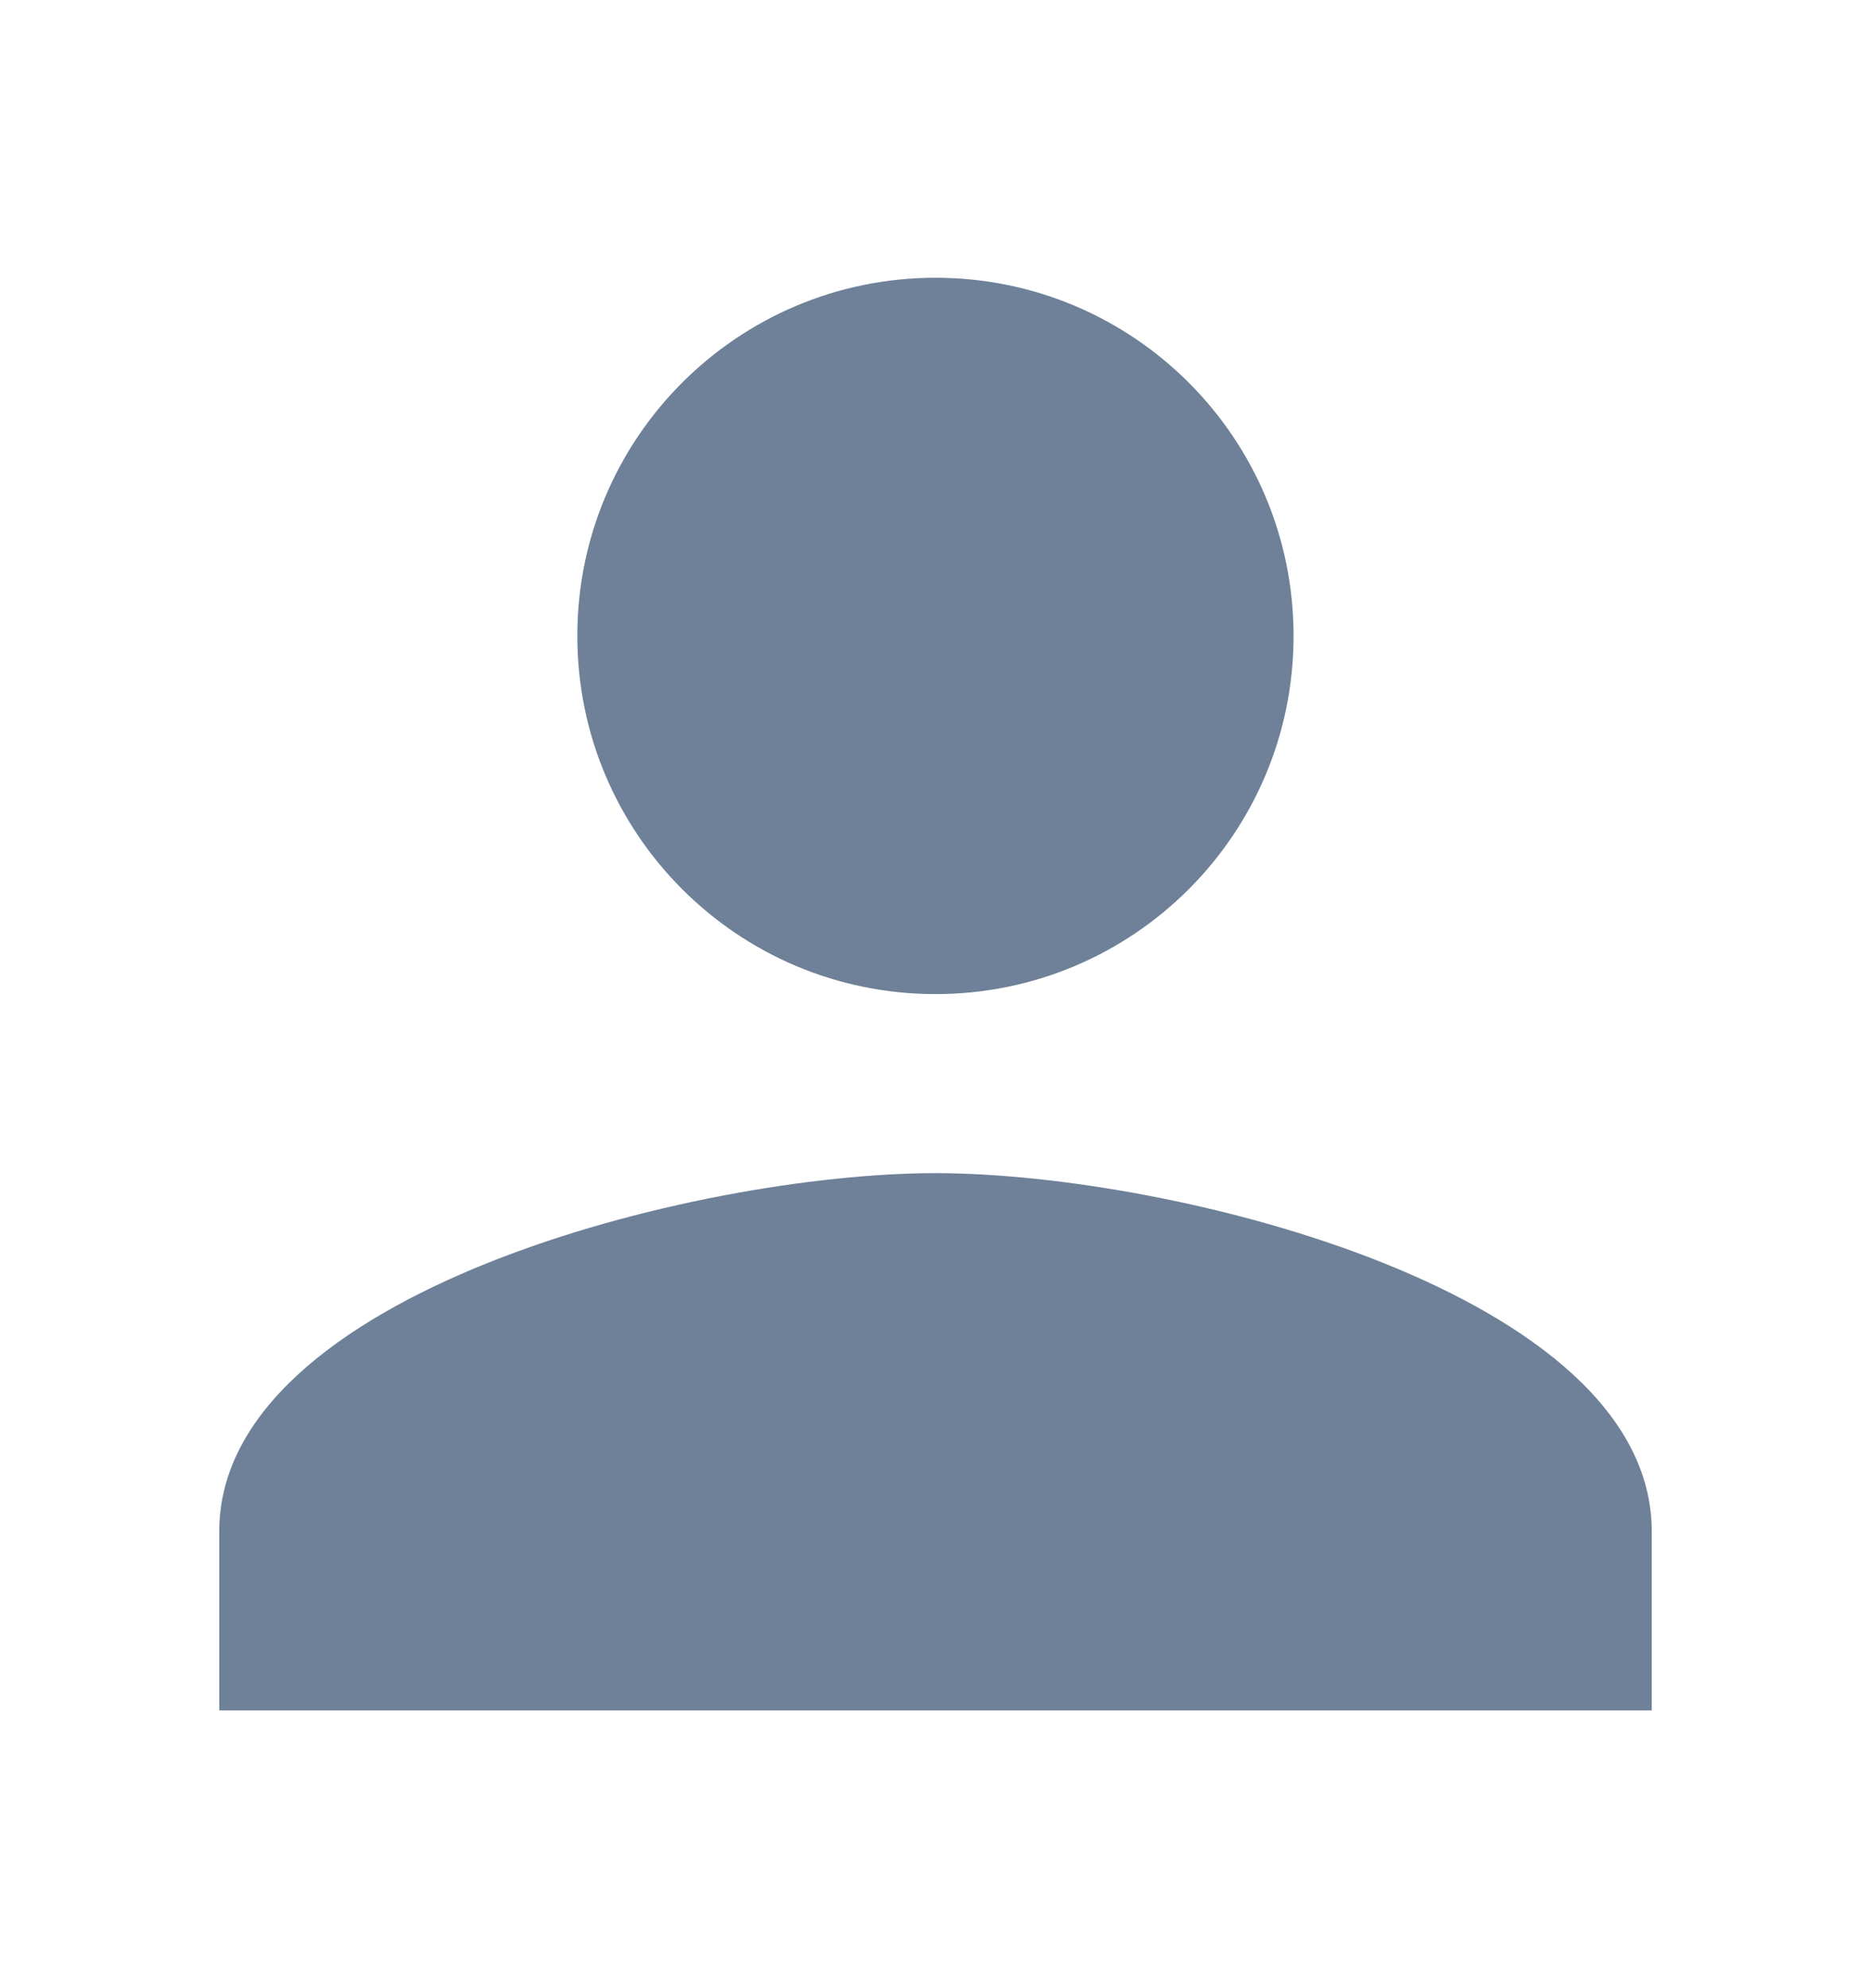 <svg width="16" height="17" viewBox="0 0 16 17" fill="none" xmlns="http://www.w3.org/2000/svg">
<path d="M8 8.5C9.692 8.5 11.062 7.13 11.062 5.437C11.062 3.745 9.692 2.375 8 2.375C6.308 2.375 4.937 3.745 4.937 5.437C4.937 7.13 6.308 8.5 8 8.5ZM8 10.031C5.956 10.031 1.875 11.057 1.875 13.094V14.625H14.125V13.094C14.125 11.057 10.044 10.031 8 10.031Z" fill="#6E8198"/>
</svg>
